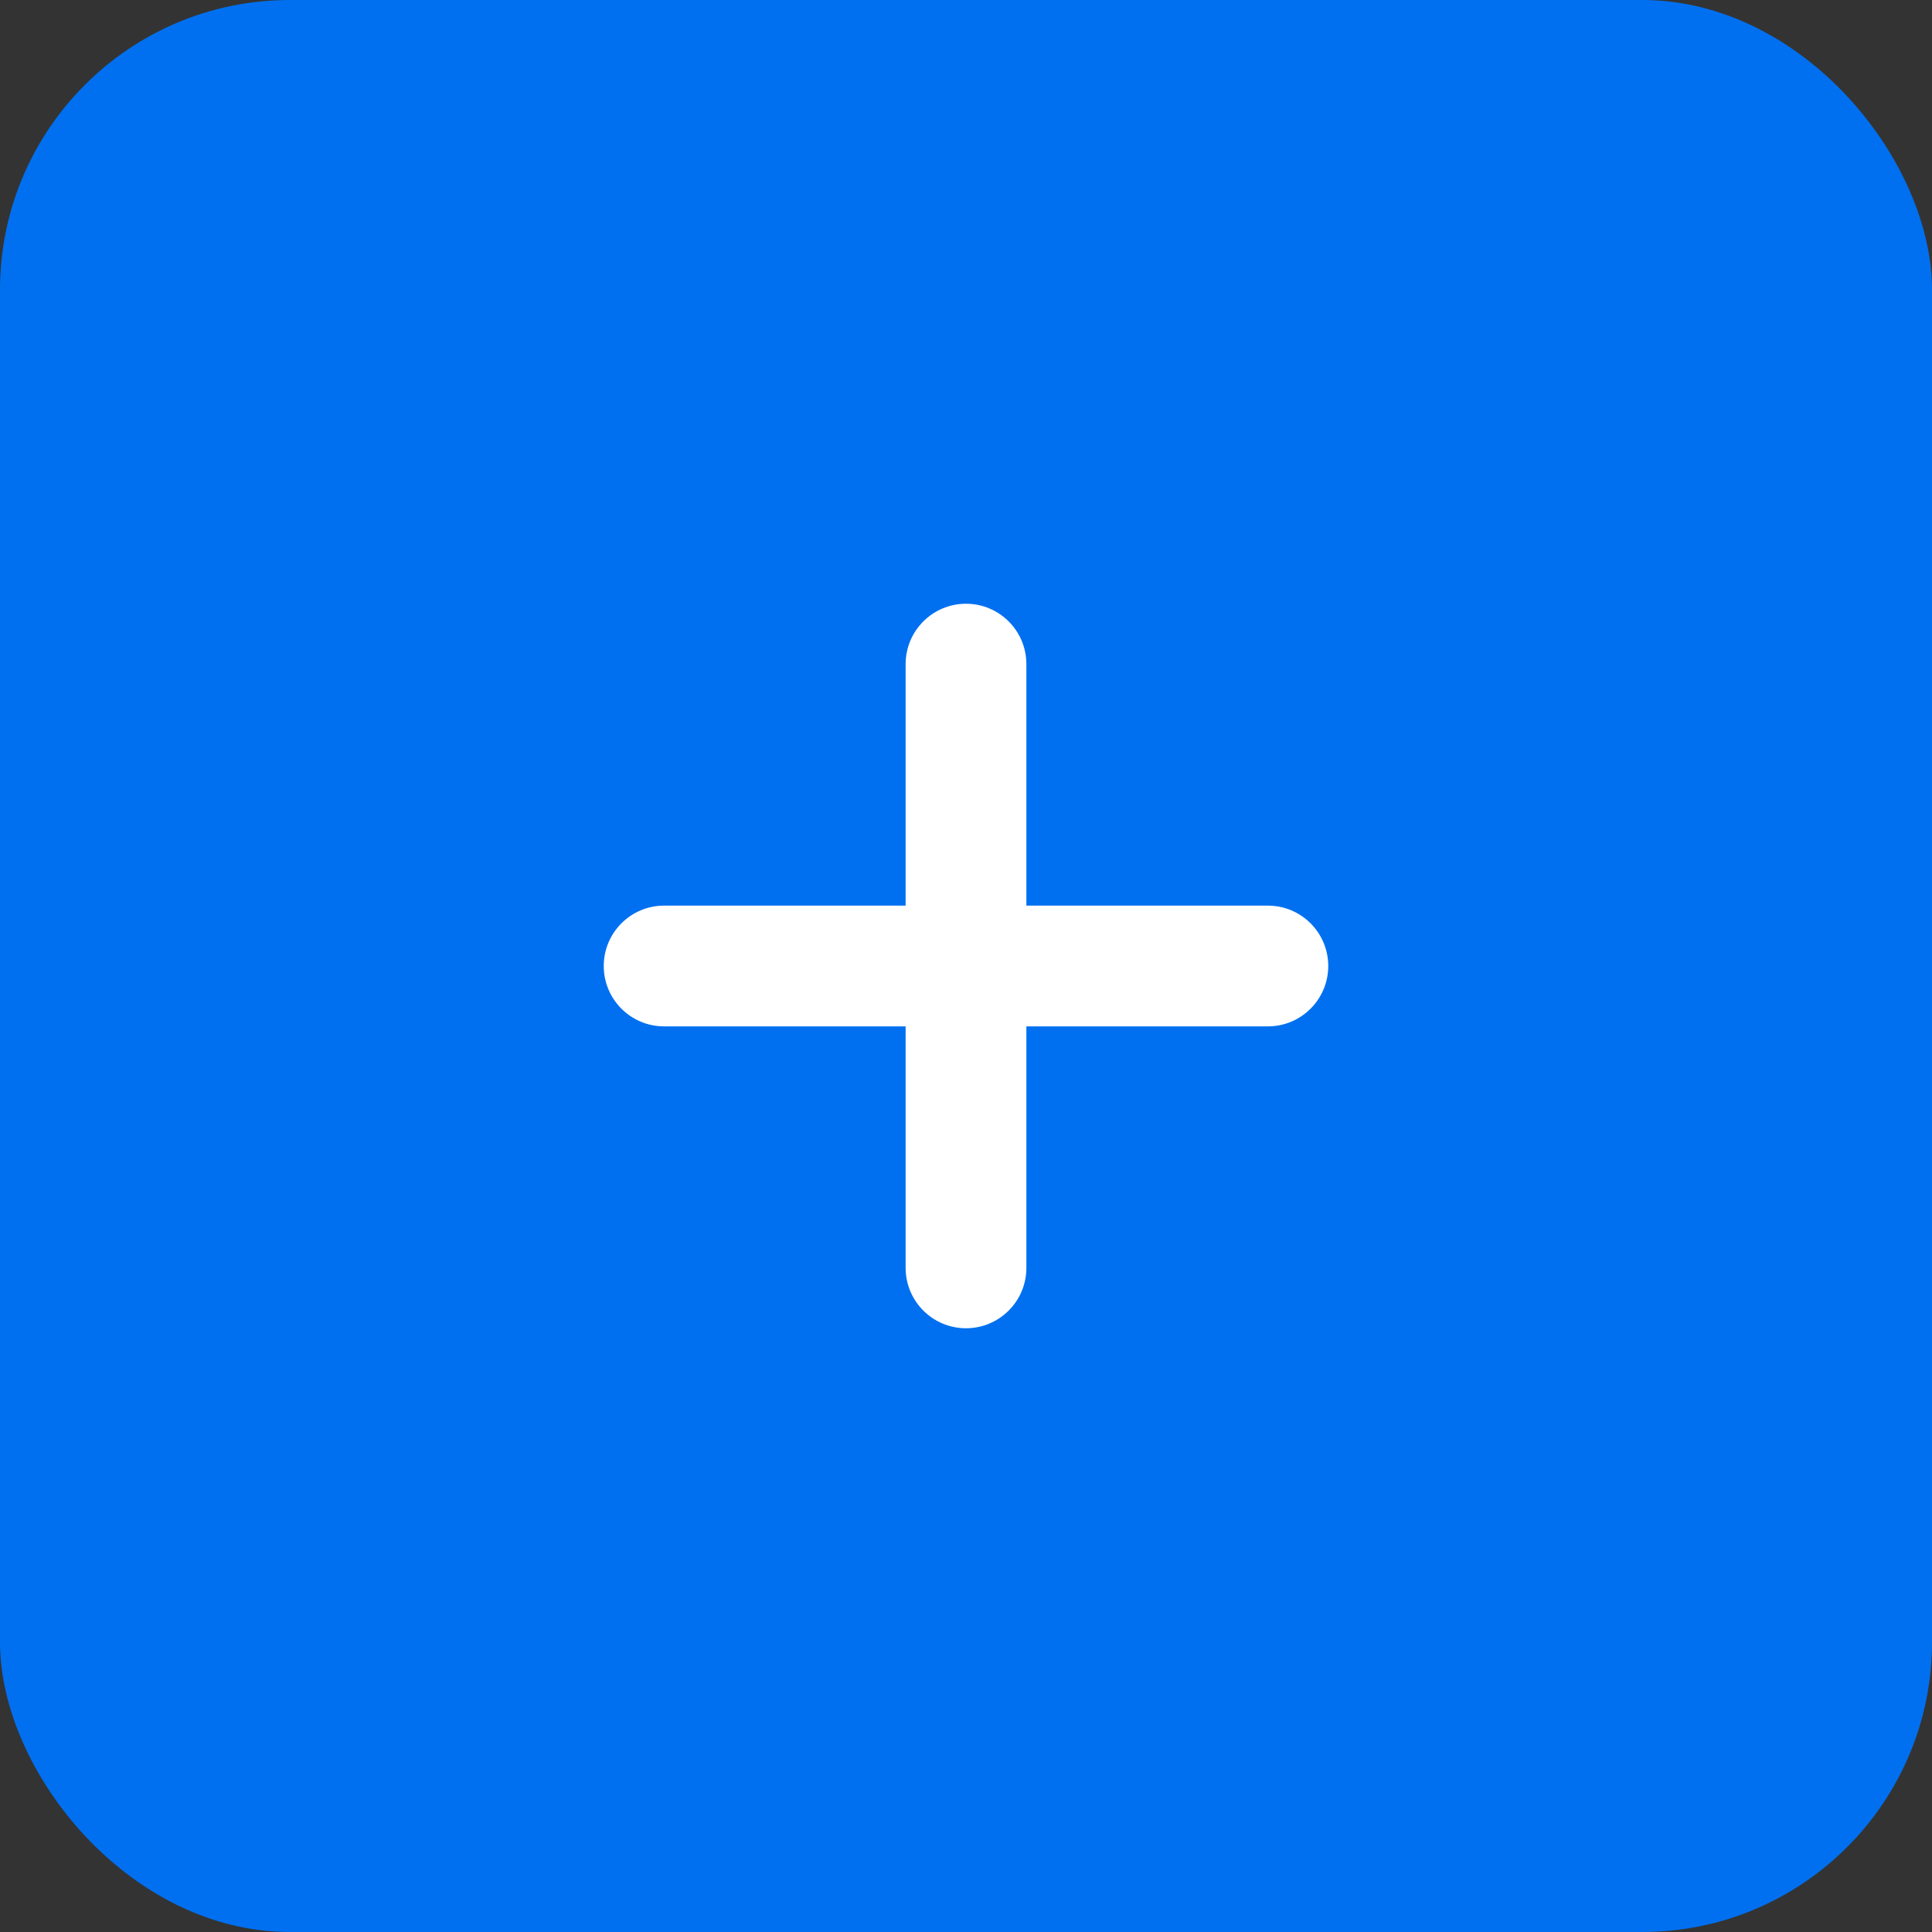 <?xml version="1.0" encoding="UTF-8"?> <svg xmlns="http://www.w3.org/2000/svg" width="200" height="200" viewBox="0 0 200 200" fill="none"><rect x="0" y="0" width="200" height="200" fill="#333333" stroke="none"/><rect width="200" height="200" rx="30" fill="#0070F0"></rect><path d="M93.75 131.25C93.75 134.702 96.548 137.5 100 137.5C103.452 137.5 106.25 134.702 106.25 131.25V106.25L131.25 106.25C134.702 106.25 137.5 103.452 137.5 100C137.5 96.548 134.702 93.75 131.25 93.75L106.25 93.75V68.75C106.25 65.298 103.452 62.5 100 62.5C96.548 62.5 93.75 65.298 93.75 68.75V93.75L68.75 93.75C65.298 93.75 62.5 96.548 62.5 100C62.5 103.452 65.298 106.25 68.75 106.25L93.75 106.25V131.25Z" fill="white"></path></svg> 